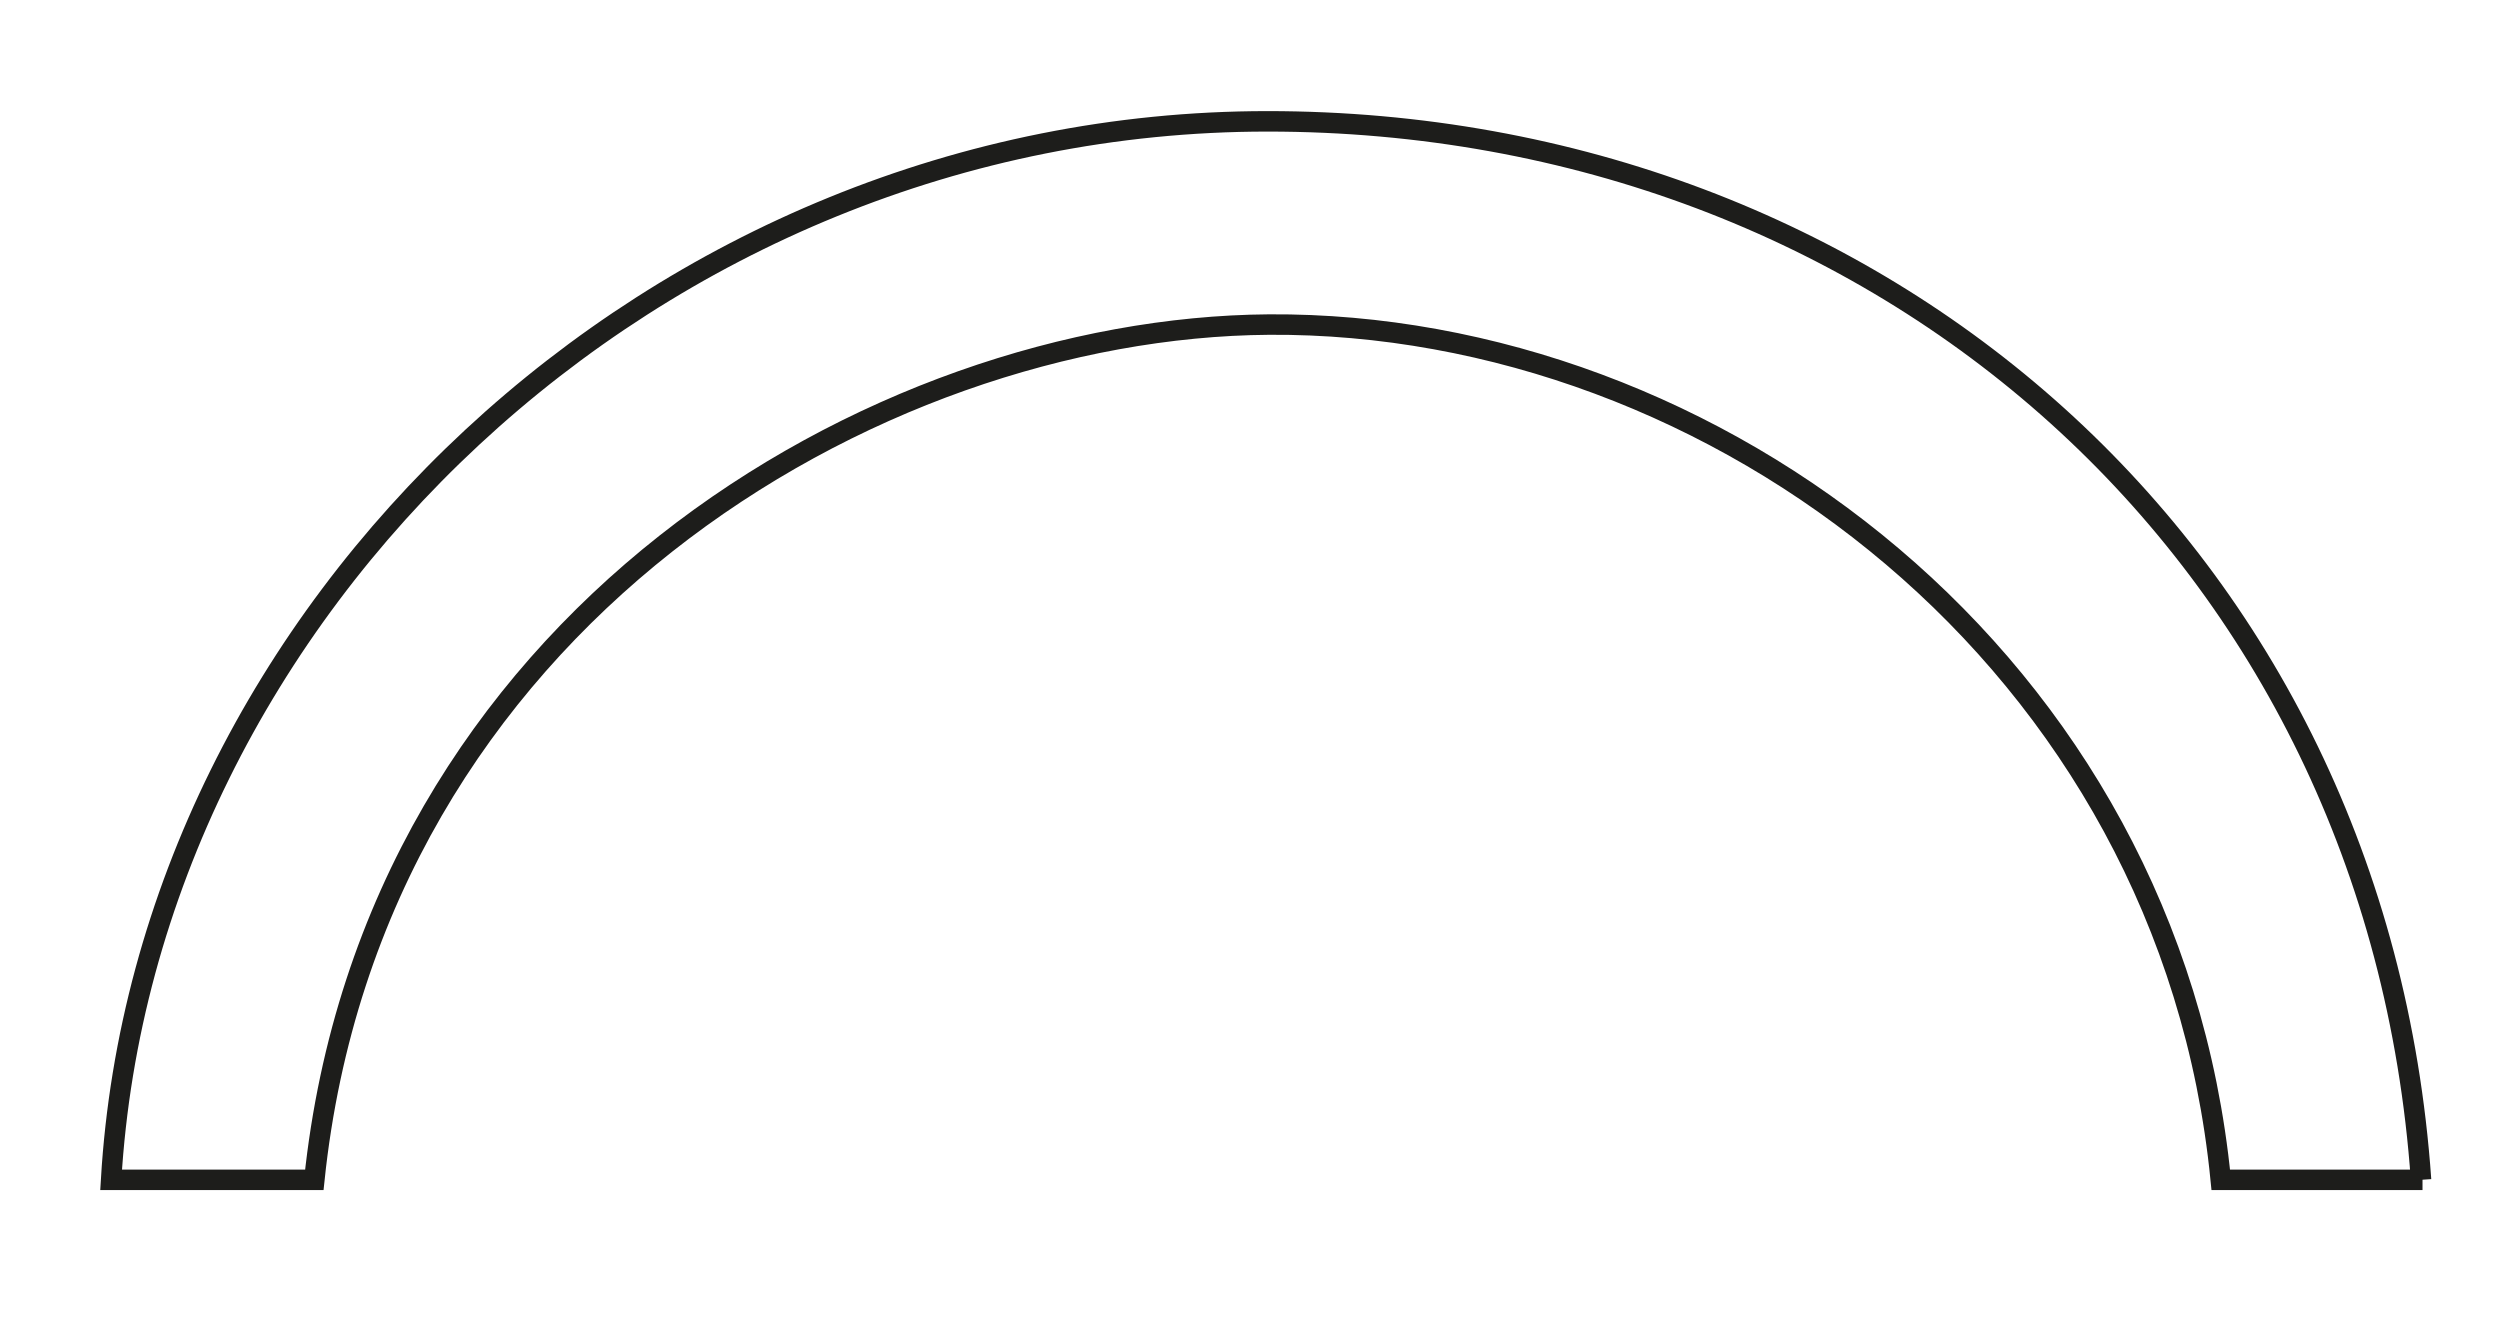 <?xml version="1.0" encoding="UTF-8"?>
<svg id="Ebene_1" xmlns="http://www.w3.org/2000/svg" version="1.1" viewBox="0 0 171 91">
  <!-- Generator: Adobe Illustrator 29.6.1, SVG Export Plug-In . SVG Version: 2.1.1 Build 9)  -->
  <defs>
    <style>
      .st0 {
        fill: none;
        stroke: #1d1d1b;
        stroke-miterlimit: 2.6;
        stroke-width: 1.4px;
      }
    </style>
  </defs>
  <path class="st0" d="M165.7,80.7h-13.8c-3.5-35.5-34.7-58.7-65.1-58.5-27,.2-61.3,20.3-65.3,58.5H7.6C9.9,41.8,44.8,8.3,86.7,8.3s75.9,29.6,78.9,72.4h0Z"/>
</svg>